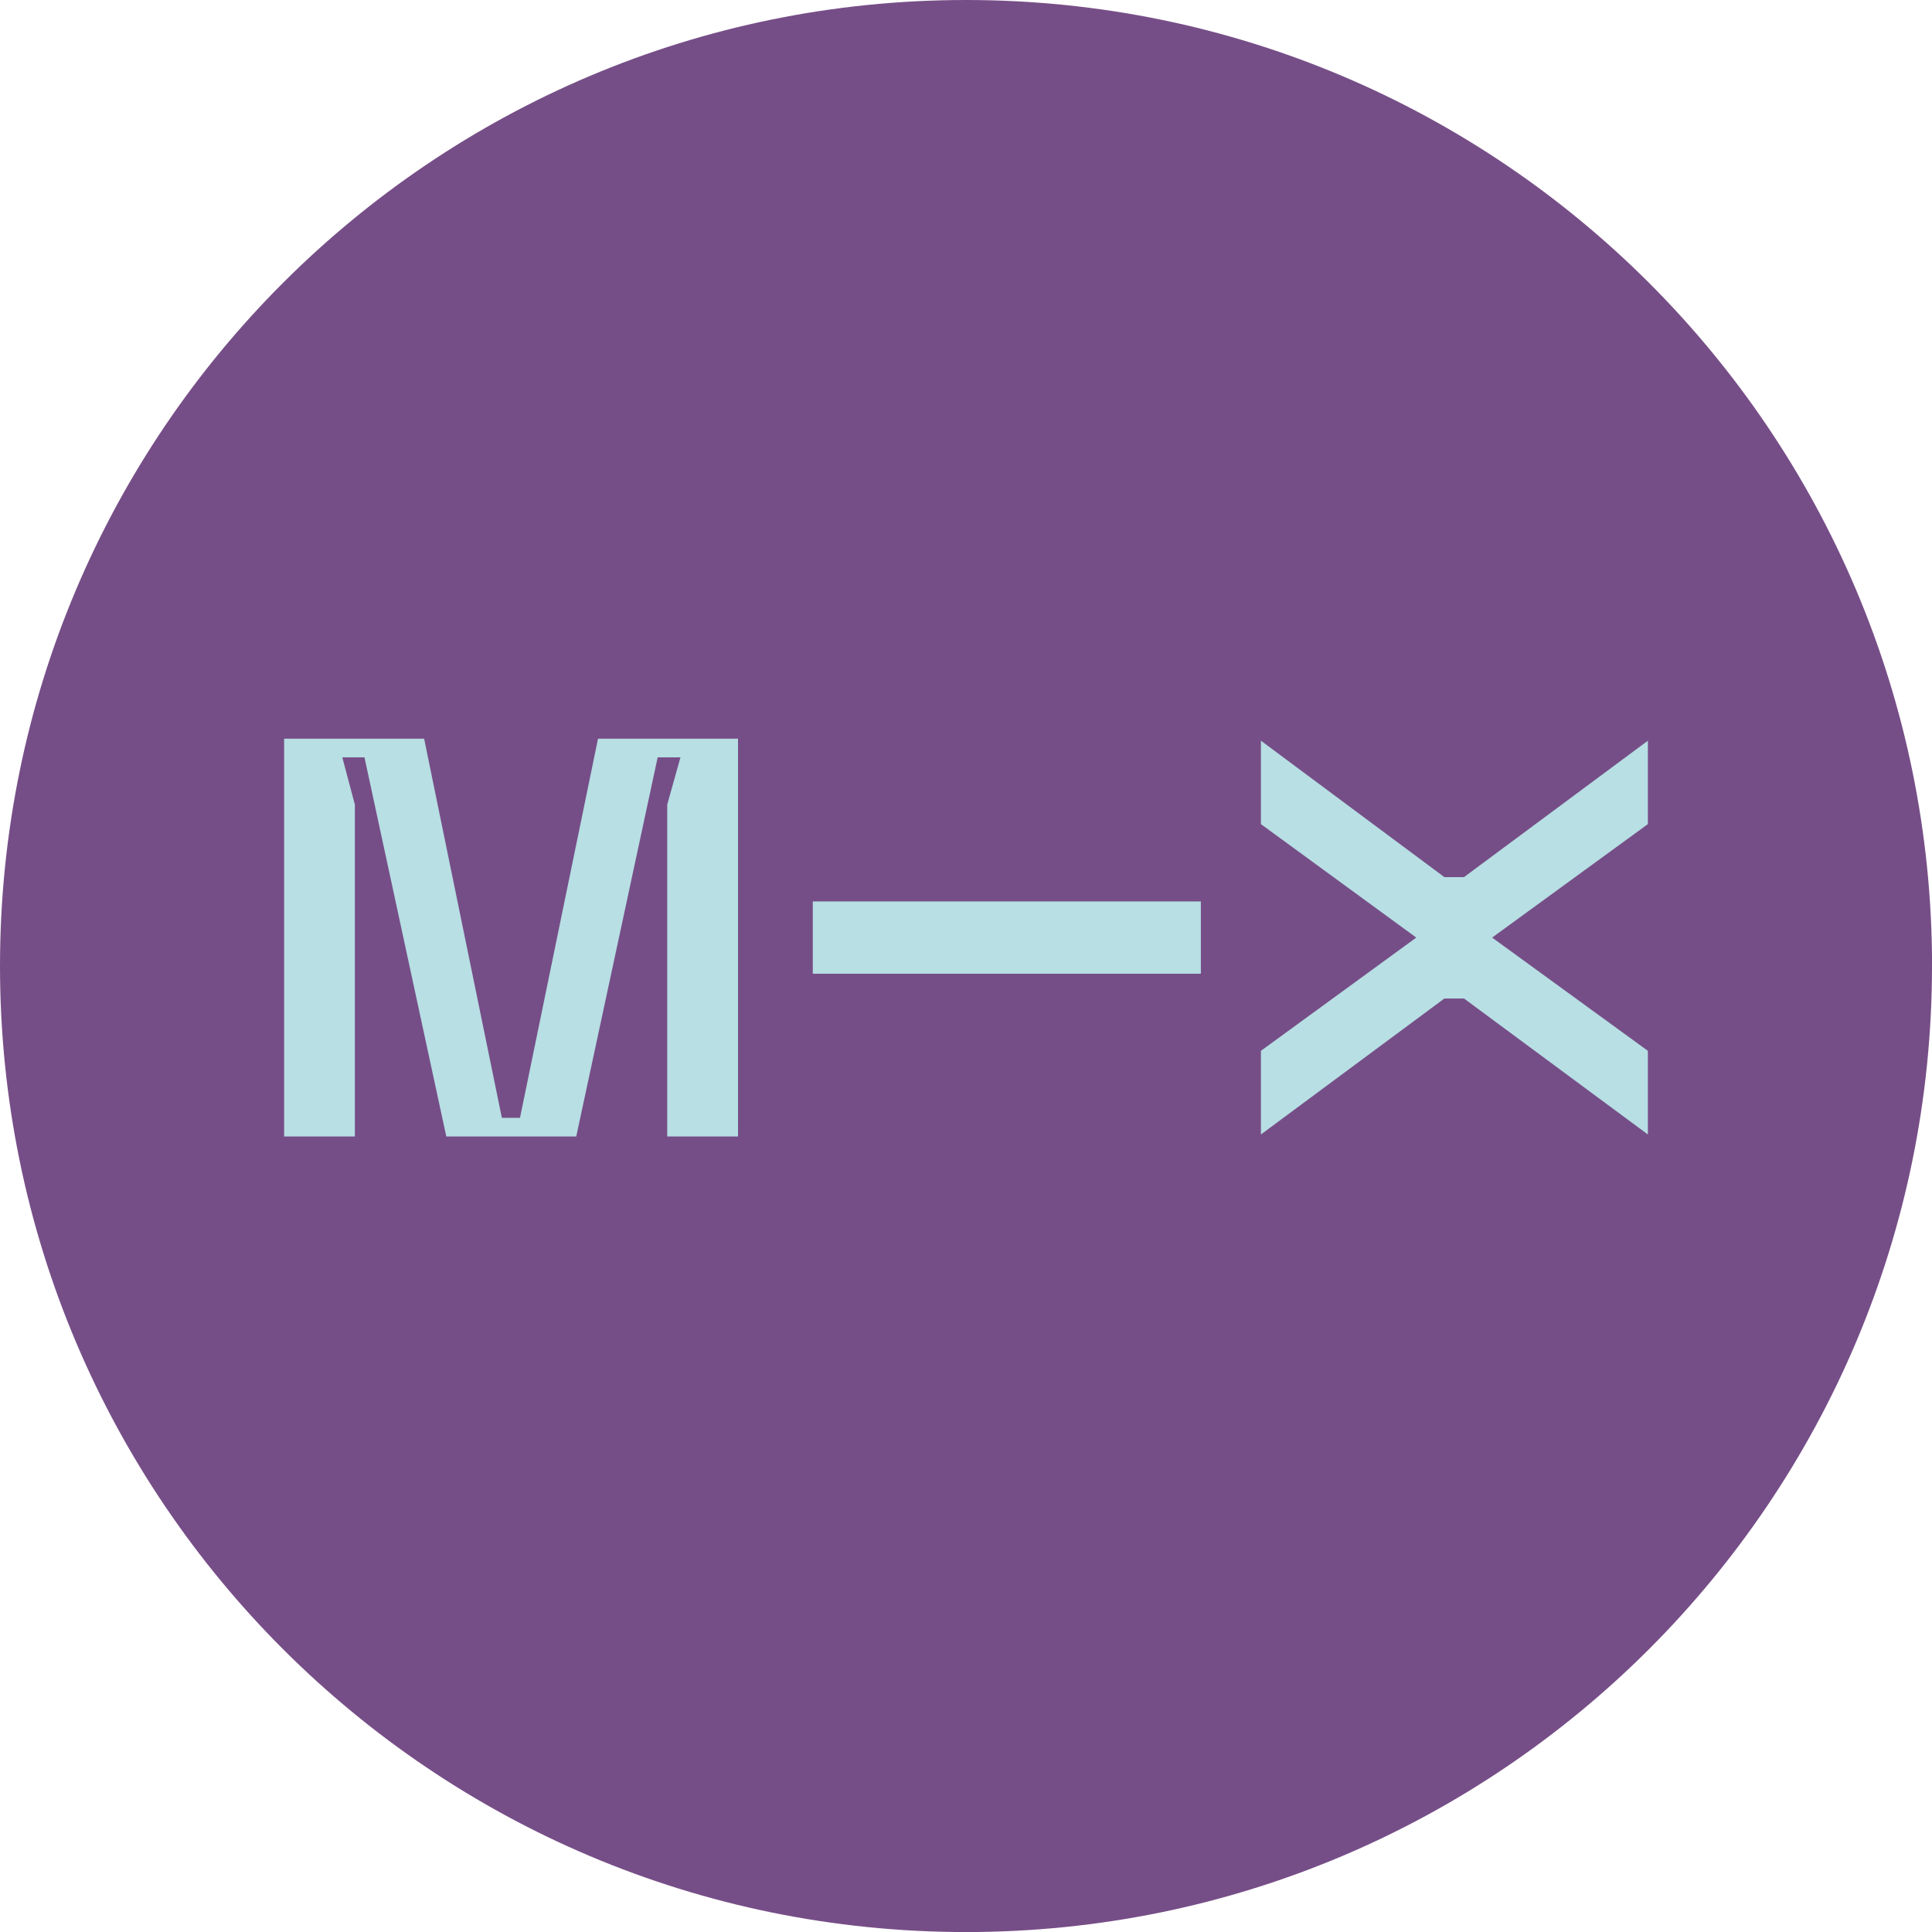 <svg width="34" height="34" viewBox="0 0 34 34" fill="none" xmlns="http://www.w3.org/2000/svg">
<g clip-path="url(#clip0_465_4839)">
<path d="M34 17C34 26.39 26.389 34.001 17 34.001C7.611 34 0 26.389 0 17C0 7.611 7.611 0 17 0C26.39 0 34.001 7.611 34.001 17H34Z" fill="#764E87"/>
<path d="M12.988 20H11.742V14.16L11.975 13.328H11.574L10.141 20H7.854L6.414 13.328H6.024L6.245 14.16V20H5V13H7.464L8.832 19.672H9.151L10.524 13H12.988V20ZM25.419 17.572L22.19 19.965V18.493L24.924 16.5L22.19 14.503V13.035L25.419 15.436H25.764L29 13.035V14.503L26.259 16.5L29 18.493V19.965L25.764 17.572H25.419ZM21.133 17.136H14.304V15.864H21.133V17.136Z" fill="#B7DFE4"/>
</g>
<defs>
<clipPath id="clip0_465_4839">
<rect width="34" height="34" fill="white"/>
</clipPath>
</defs>
</svg>
